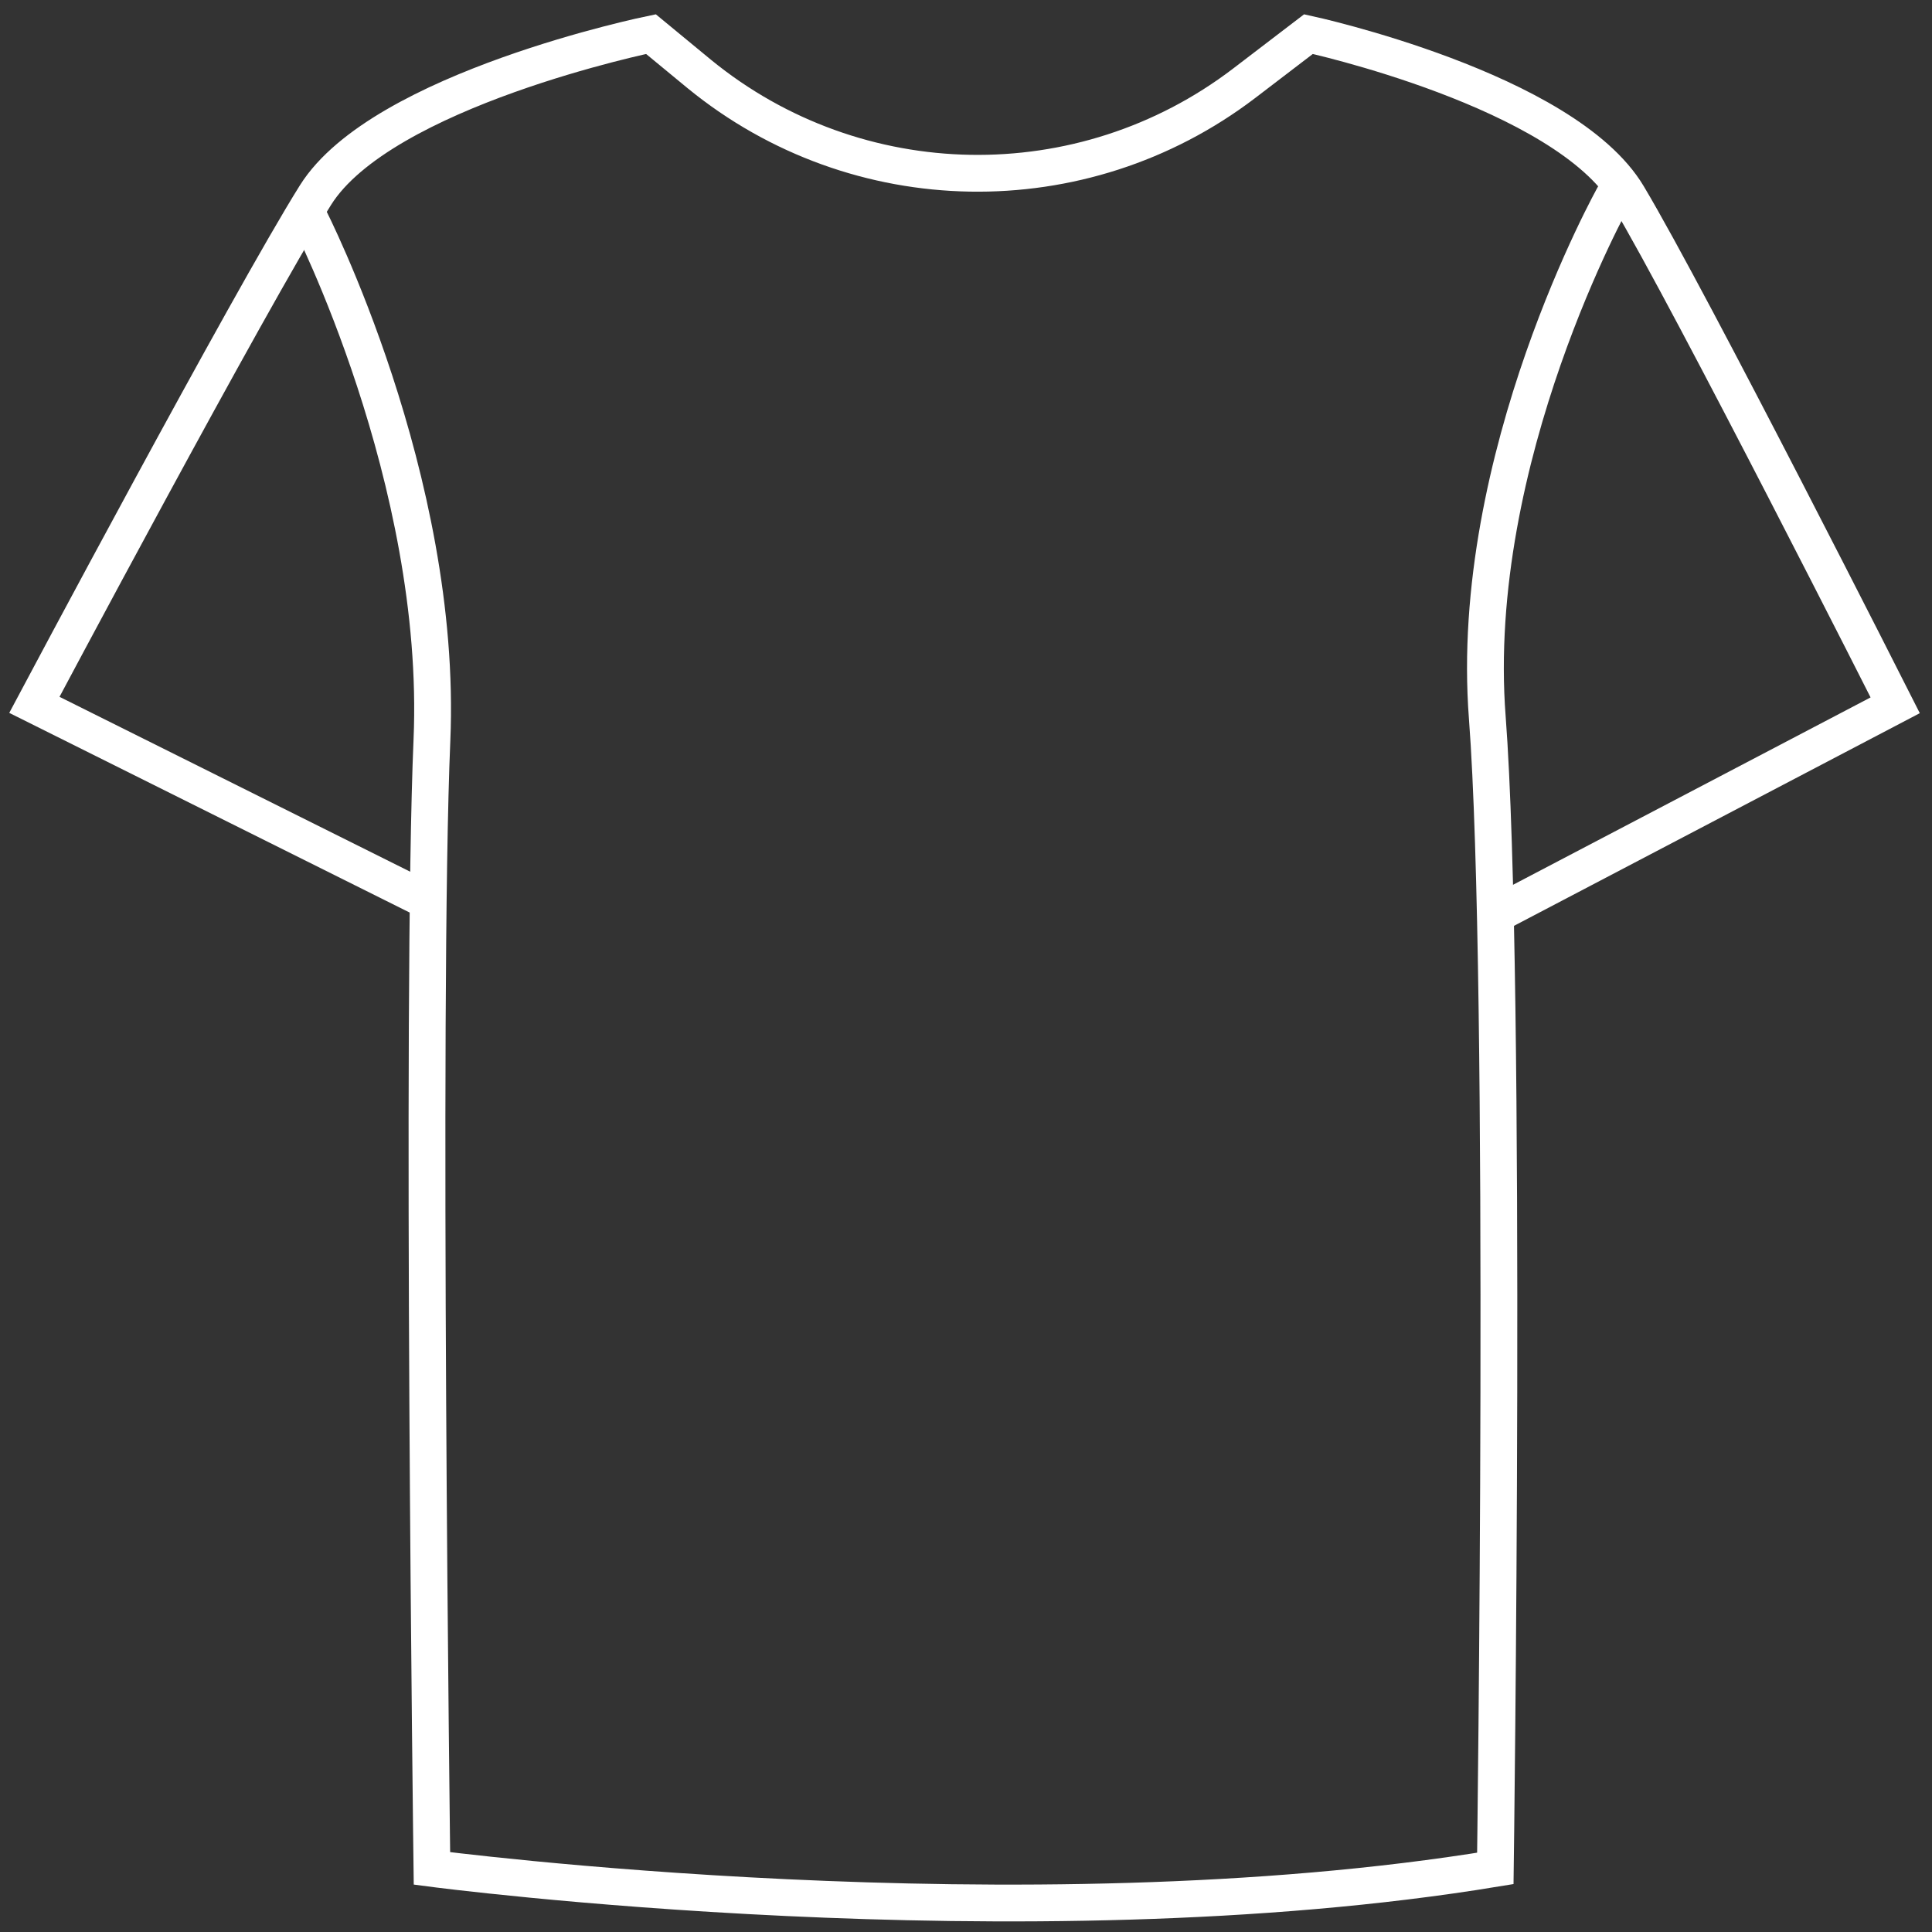 <?xml version="1.0" encoding="UTF-8"?> <svg xmlns="http://www.w3.org/2000/svg" width="105" height="105" viewBox="0 0 105 105" fill="none"><rect x="0" y="0" width="105" height="105" fill="#333333" stroke="none"/><path d="M87.733 10.605C87.733 10.605 79.743 24.843 80.832 39.008C81.922 53.319 81.268 101.544 81.268 101.544C55.555 105.775 23.475 101.544 23.475 101.544C23.475 101.544 22.869 54.407 23.475 40.217C24.08 26.027 16.792 11.814 16.792 11.814" stroke="white" stroke-width="2" stroke-miterlimit="10"></path><path d="M23.295 48.992L1.868 38.307C1.868 38.307 13.538 16.358 17.145 10.605C20.753 4.852 35.377 1.854 35.377 1.854L38.016 4.03C46.563 11.016 58.814 11.233 67.603 4.537L71.113 1.854C71.113 1.854 85.035 4.876 88.473 10.629C91.911 16.382 103 38.331 103 38.331L81.088 49.814" stroke="white" stroke-width="2" stroke-miterlimit="10"></path></svg> 